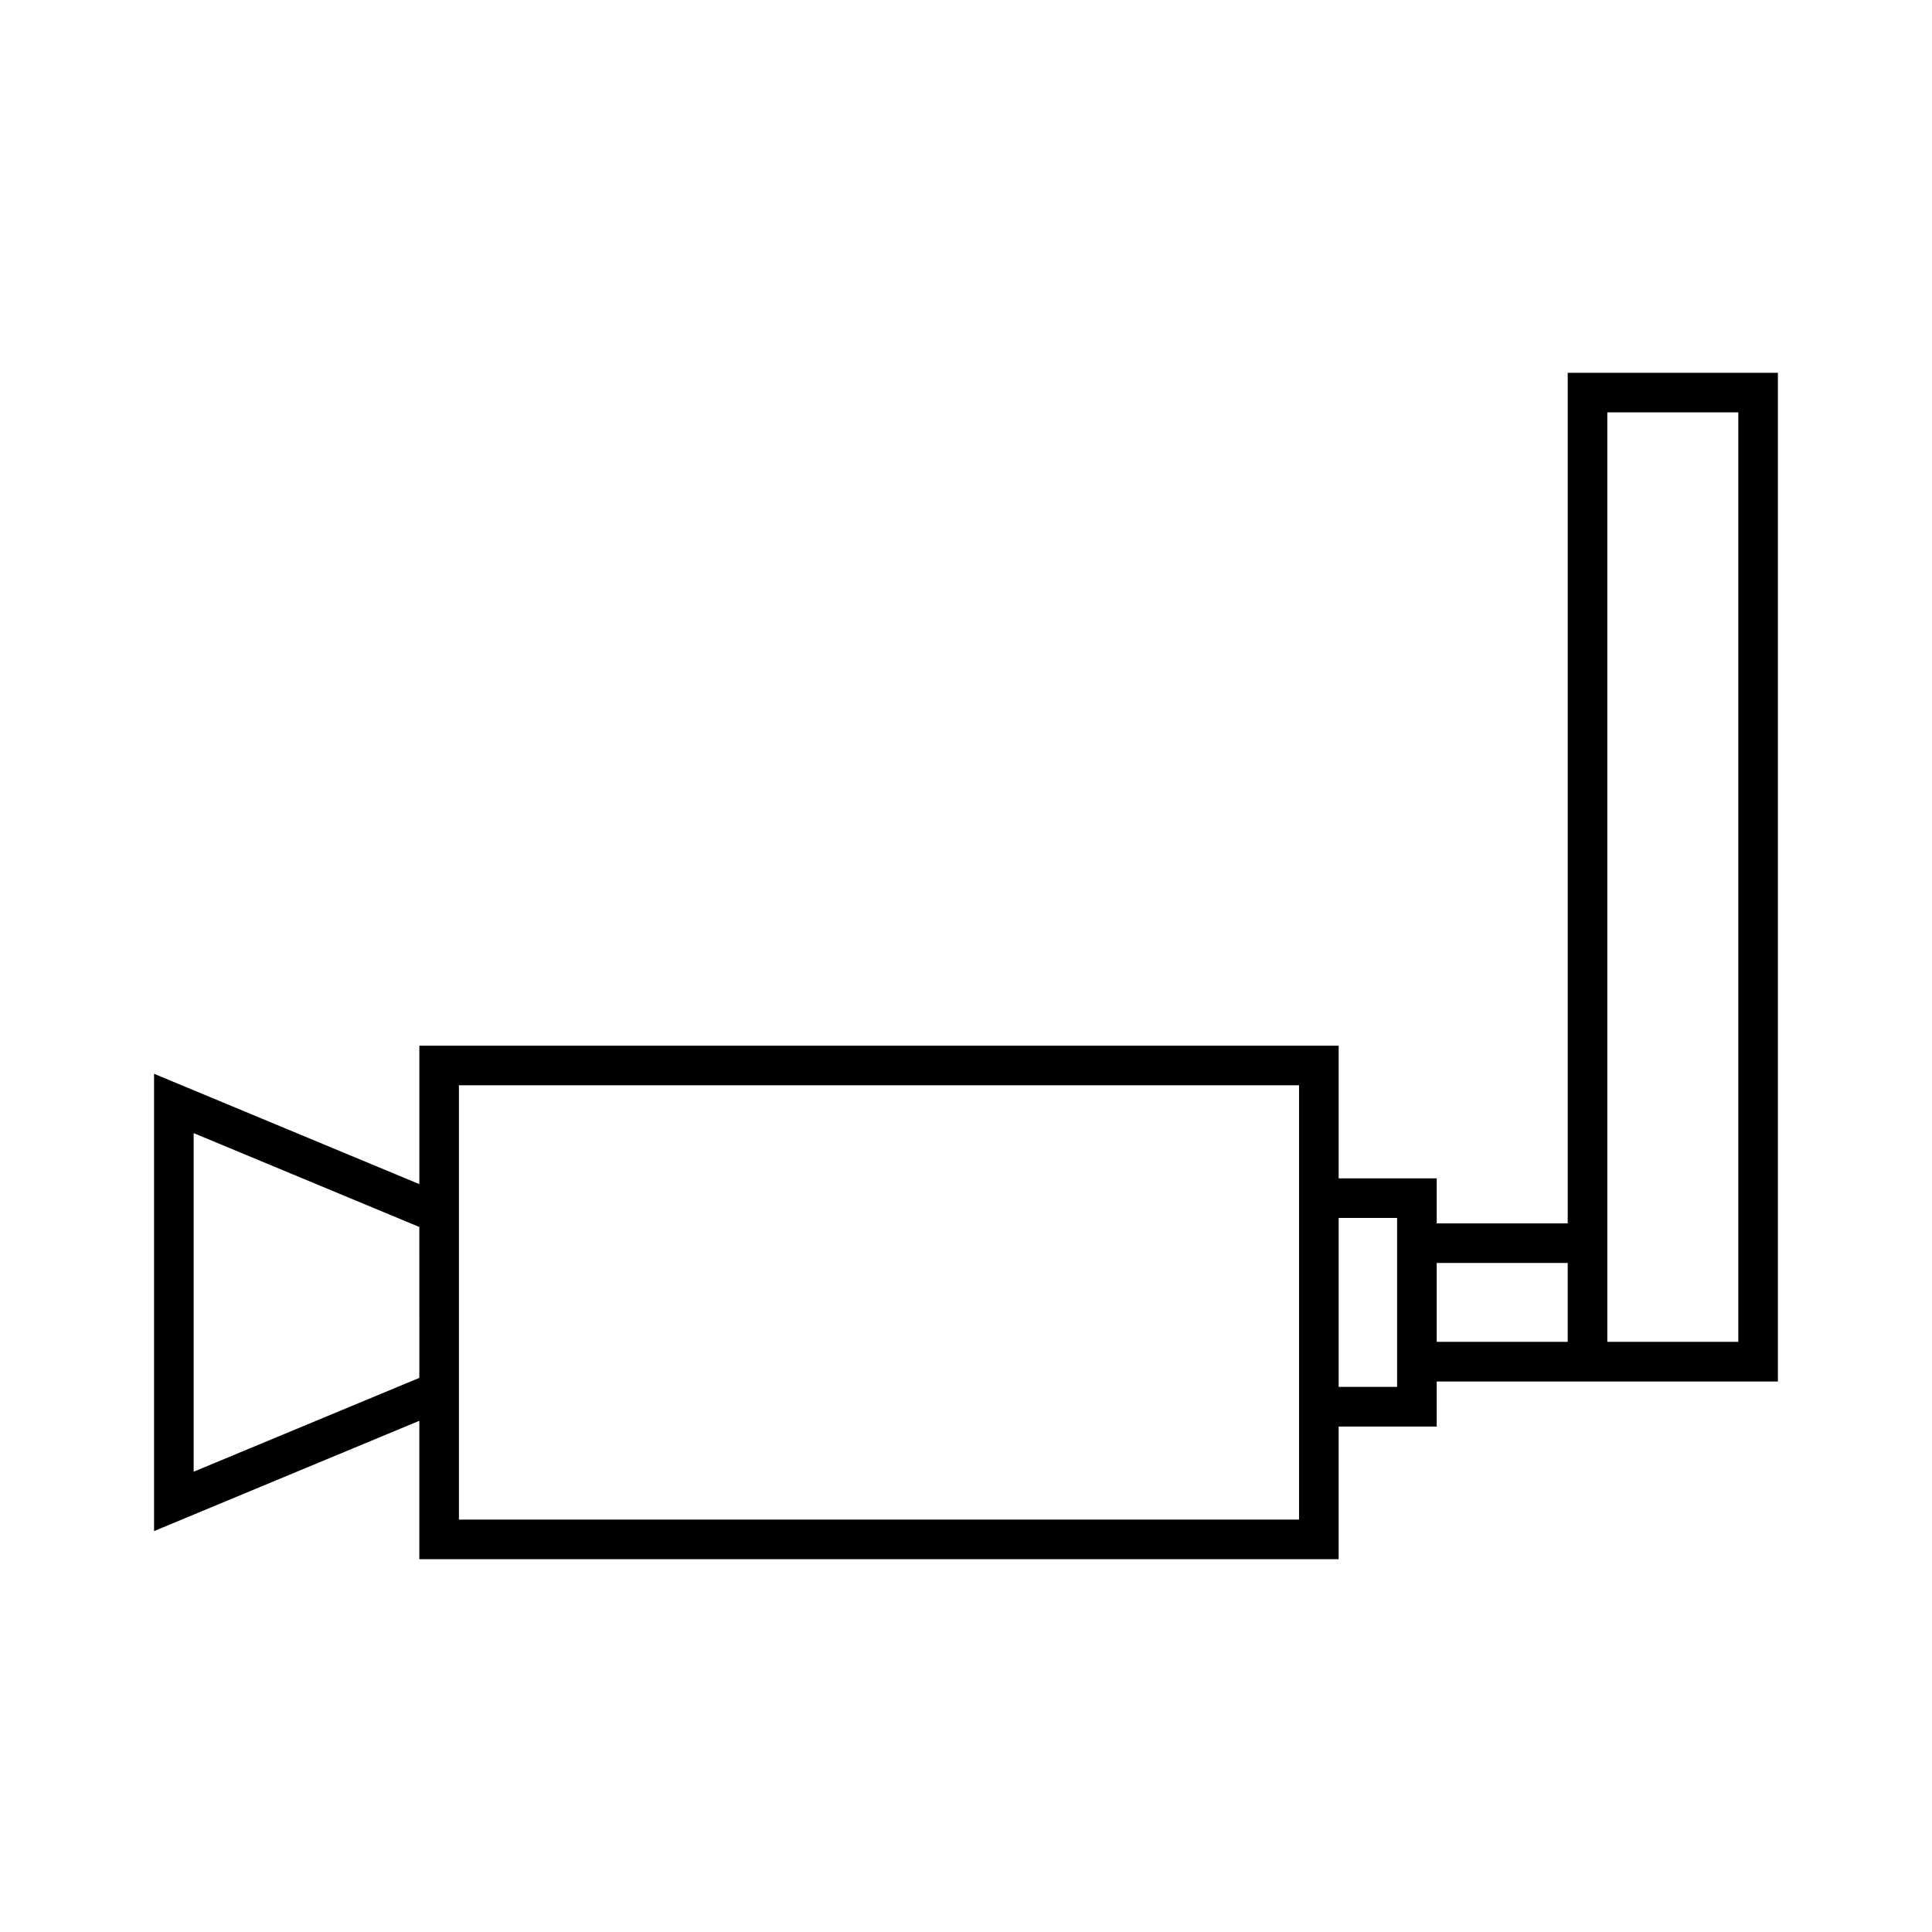 <?xml version="1.0" encoding="UTF-8"?>
<!-- Uploaded to: SVG Repo, www.svgrepo.com, Generator: SVG Repo Mixer Tools -->
<svg fill="#000000" width="800px" height="800px" version="1.1" viewBox="144 144 512 512" xmlns="http://www.w3.org/2000/svg">
 <path d="m559.46 242.79v225.42h-34.715v-11.93h-25.984v-35.16h-243.63v36.684l-70.305-29.242v121.19l70.301-29.23v36.68h243.63v-35.16h25.984v-11.93h90.422v-267.32zm-304.33 266.36-59.809 24.867v-89.727l59.805 24.871zm233.13-52.871v90.422h-222.64v-115.09h222.64v24.668zm25.988 11.926v43.328h-15.488v-44.766h15.488zm45.211 31.398h-34.715v-20.902h34.715zm45.207 0h-34.711v-246.32h34.711z"/>
</svg>